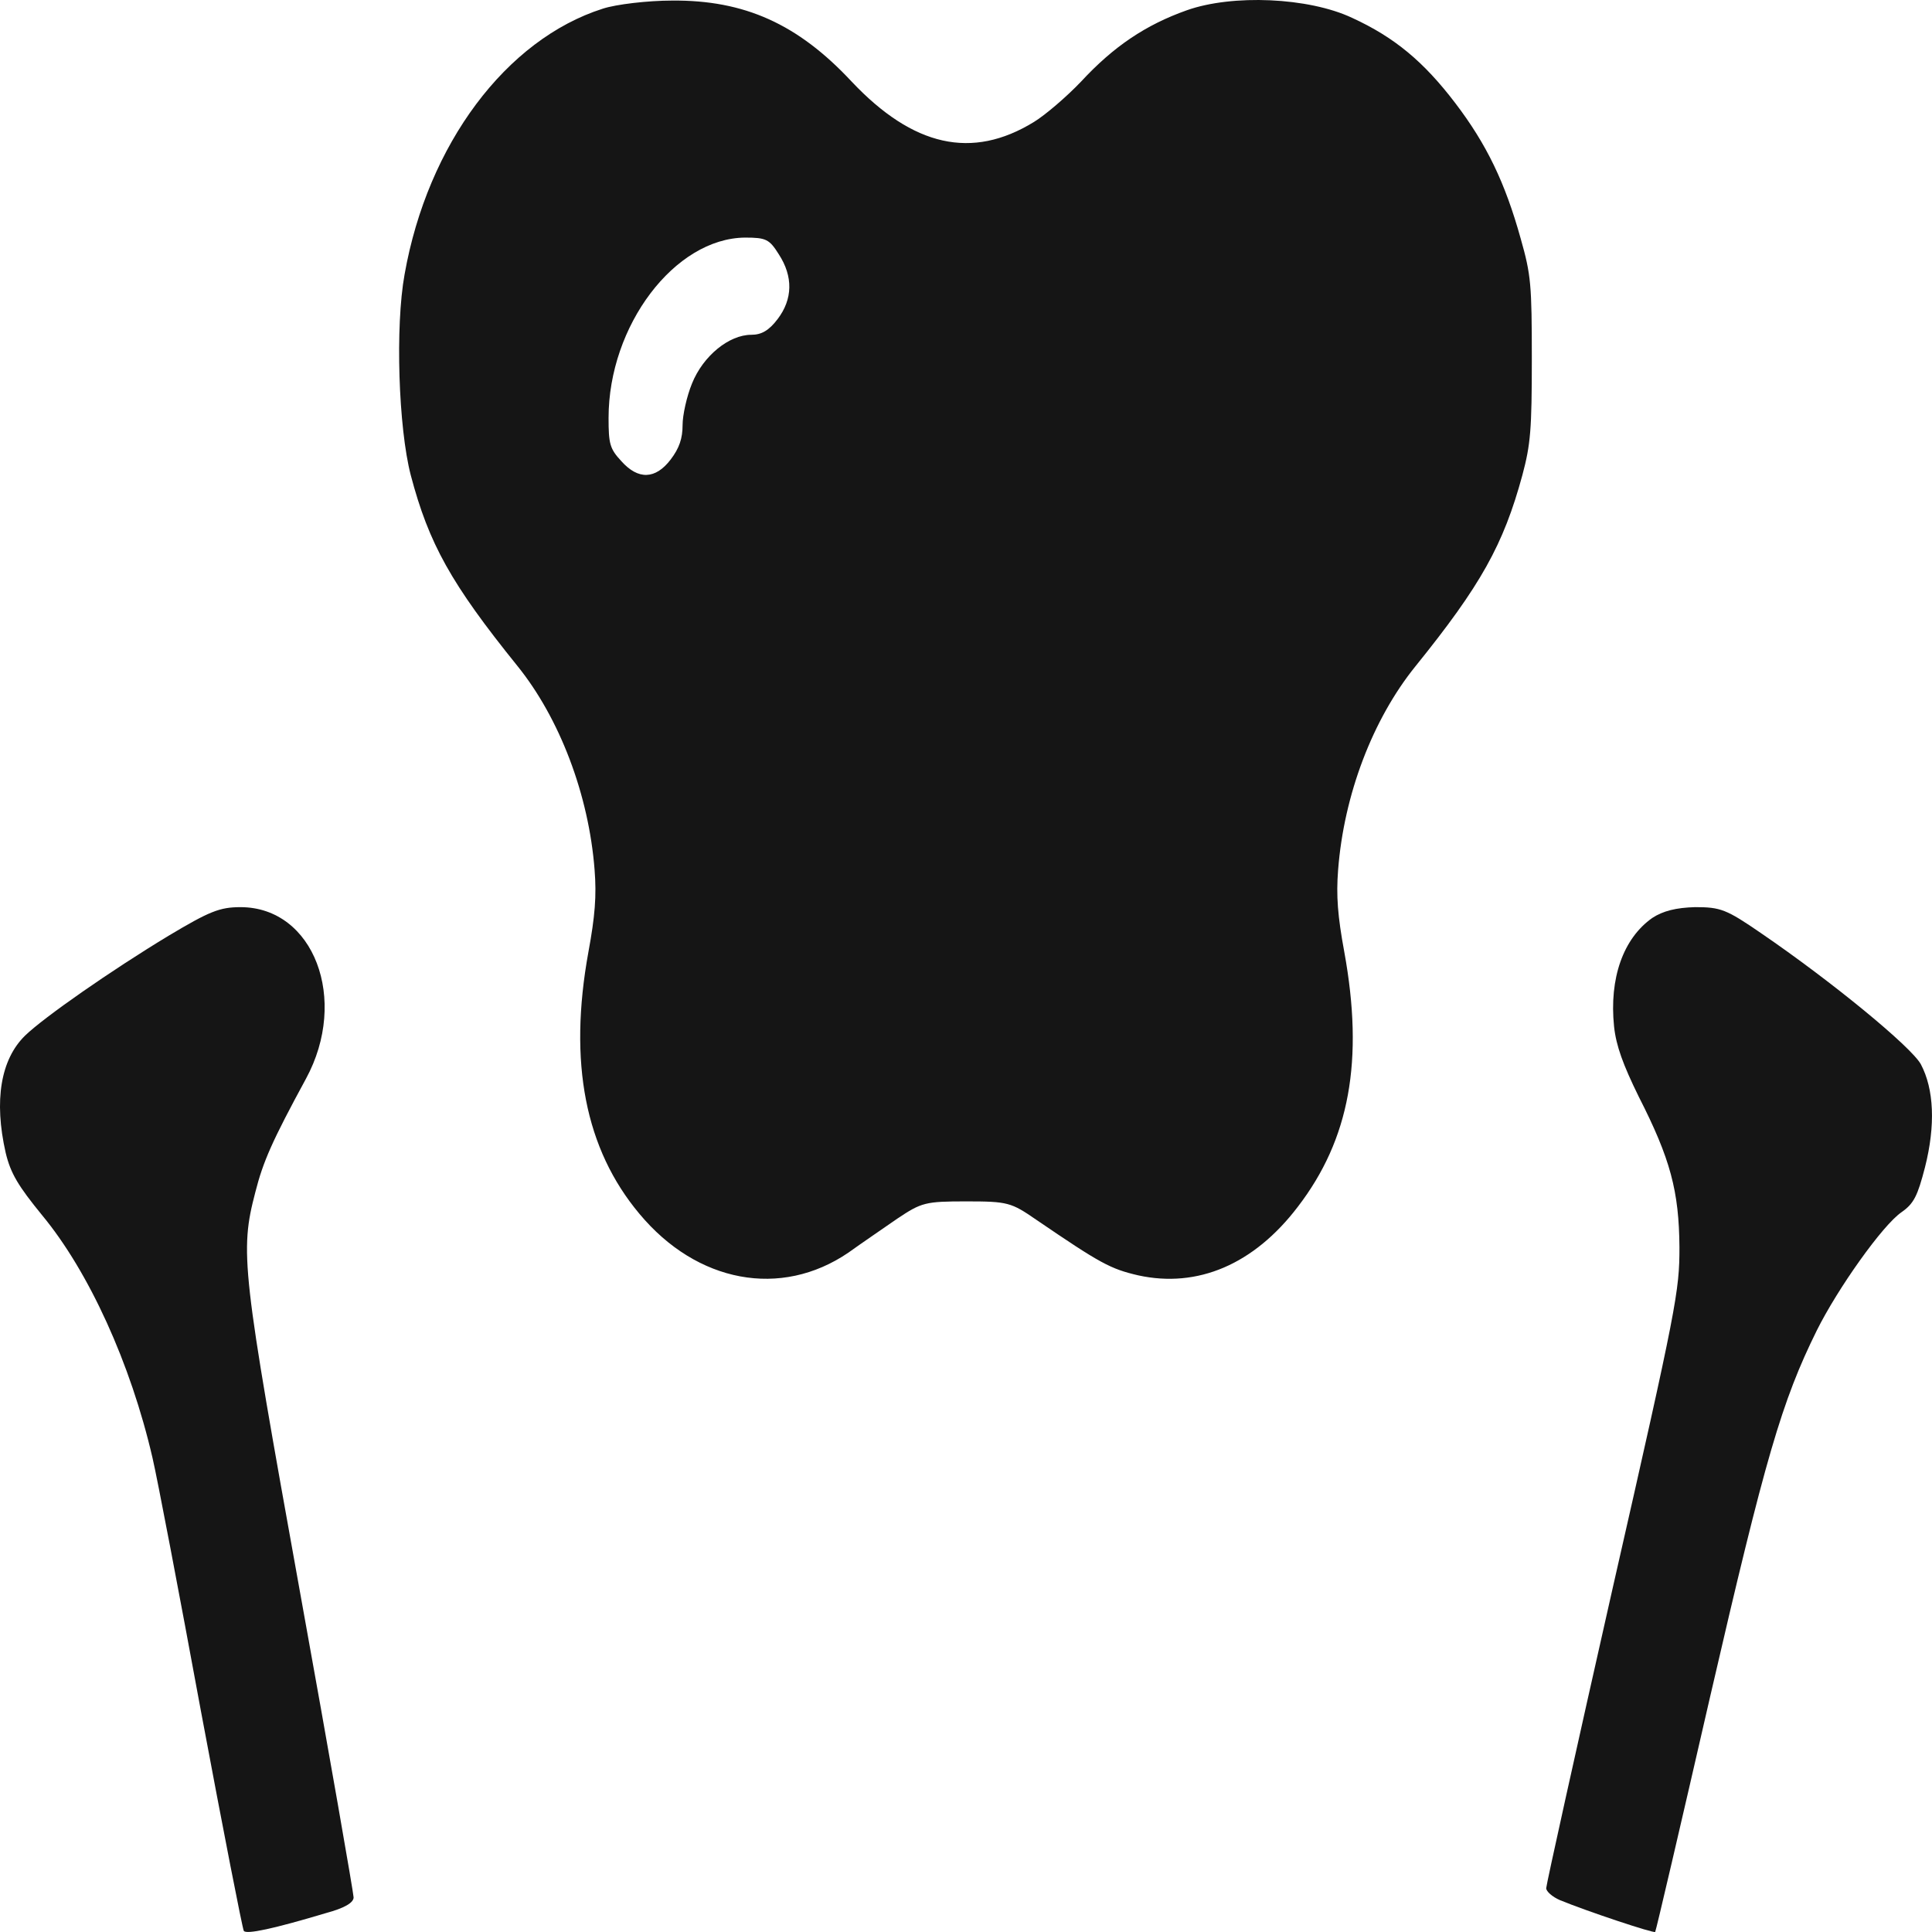 <svg width="350" height="350" viewBox="0 0 350 350" fill="none" xmlns="http://www.w3.org/2000/svg">
<path d="M109.205 1.57C91.697 7.145 77.468 26.121 73.296 49.695C71.582 59.085 72.178 77.474 74.413 86.082C77.691 98.504 81.714 105.742 93.709 120.61C101.383 130.098 106.672 143.988 107.715 157.584C108.088 162.279 107.79 165.996 106.598 172.452C102.947 192.504 106.002 208.154 115.836 219.892C126.266 232.412 141.464 235.249 153.682 226.935C155.992 225.272 160.015 222.533 162.548 220.773C166.944 217.838 167.614 217.642 175.064 217.642C182.589 217.642 183.185 217.838 187.729 220.968C199.352 228.891 201.14 229.869 206.206 231.043C216.934 233.391 227.141 229.087 235.112 218.621C244.499 206.394 247.107 192.113 243.531 172.452C242.339 165.996 242.041 162.279 242.413 157.584C243.456 143.988 248.672 130.294 256.42 120.708C268.265 106.036 272.363 98.7 275.79 86.082C277.28 80.506 277.504 77.865 277.504 65.052C277.504 51.553 277.355 49.792 275.492 43.239C272.661 33.066 269.308 26.121 263.646 18.688C257.91 11.156 252.62 6.754 244.946 3.233C237.049 -0.484 223.267 -1.071 214.997 1.863C207.547 4.504 201.736 8.417 195.85 14.775C193.243 17.514 189.369 20.839 187.282 22.111C176.107 28.958 165.454 26.61 154.278 14.775C144.519 4.309 134.834 0.005 121.796 0.103C117.326 0.103 111.589 0.787 109.205 1.57ZM141.092 46.076C143.699 50.086 143.625 54.194 140.868 57.813C139.304 59.867 137.963 60.65 136.1 60.65C132.077 60.65 127.383 64.465 125.372 69.453C124.403 71.801 123.658 75.224 123.658 76.985C123.658 79.43 123.062 81.191 121.498 83.245C118.741 86.864 115.612 86.962 112.558 83.539C110.472 81.289 110.248 80.409 110.248 75.713C110.248 58.987 122.243 43.141 134.983 43.043C138.782 43.043 139.378 43.337 141.092 46.076Z" fill="#151515"/>
<path d="M30.534 169.523C20.178 175.783 7.96 184.293 4.533 187.619C0.137 191.923 -1.129 199.357 1.031 208.845C1.925 212.562 3.266 214.811 7.662 220.191C16.08 230.364 23.68 246.992 27.628 264.11C28.522 267.925 32.471 288.661 36.419 310.083C40.442 331.602 43.944 349.502 44.167 349.796C44.614 350.48 49.606 349.404 59.068 346.568C62.346 345.687 64.059 344.709 64.059 343.731C64.059 343.046 59.738 318.201 54.374 288.564C43.795 229.875 43.422 226.843 46.253 215.985C47.669 210.41 49.308 206.693 55.417 195.444C63.24 181.065 56.833 164.339 43.571 164.339C39.772 164.339 37.909 165.122 30.534 169.523Z" fill="#151515"/>
<path d="M299.331 166.292C294.041 170.009 291.508 177.247 292.402 185.953C292.775 189.474 294.041 192.898 296.872 198.669C302.609 209.917 304.173 215.786 304.248 225.959C304.248 233.882 303.801 236.523 292.179 287.582C285.548 316.926 280.109 341.478 280.109 342.065C280.109 342.652 281.227 343.63 282.568 344.217C287.56 346.271 299.629 350.281 299.852 349.988C300.001 349.792 304.471 330.621 309.835 307.243C319.819 264.009 322.799 253.836 329.131 241.022C332.931 233.393 341.051 221.948 344.478 219.601C346.714 218.036 347.384 216.666 348.725 211.482C350.662 203.853 350.364 197.299 347.98 192.8C346.267 189.67 331.888 177.834 318.999 169.031C312.741 164.727 311.698 164.336 307.079 164.336C303.652 164.433 301.268 165.02 299.331 166.292Z" fill="#151515"/>
</svg>

